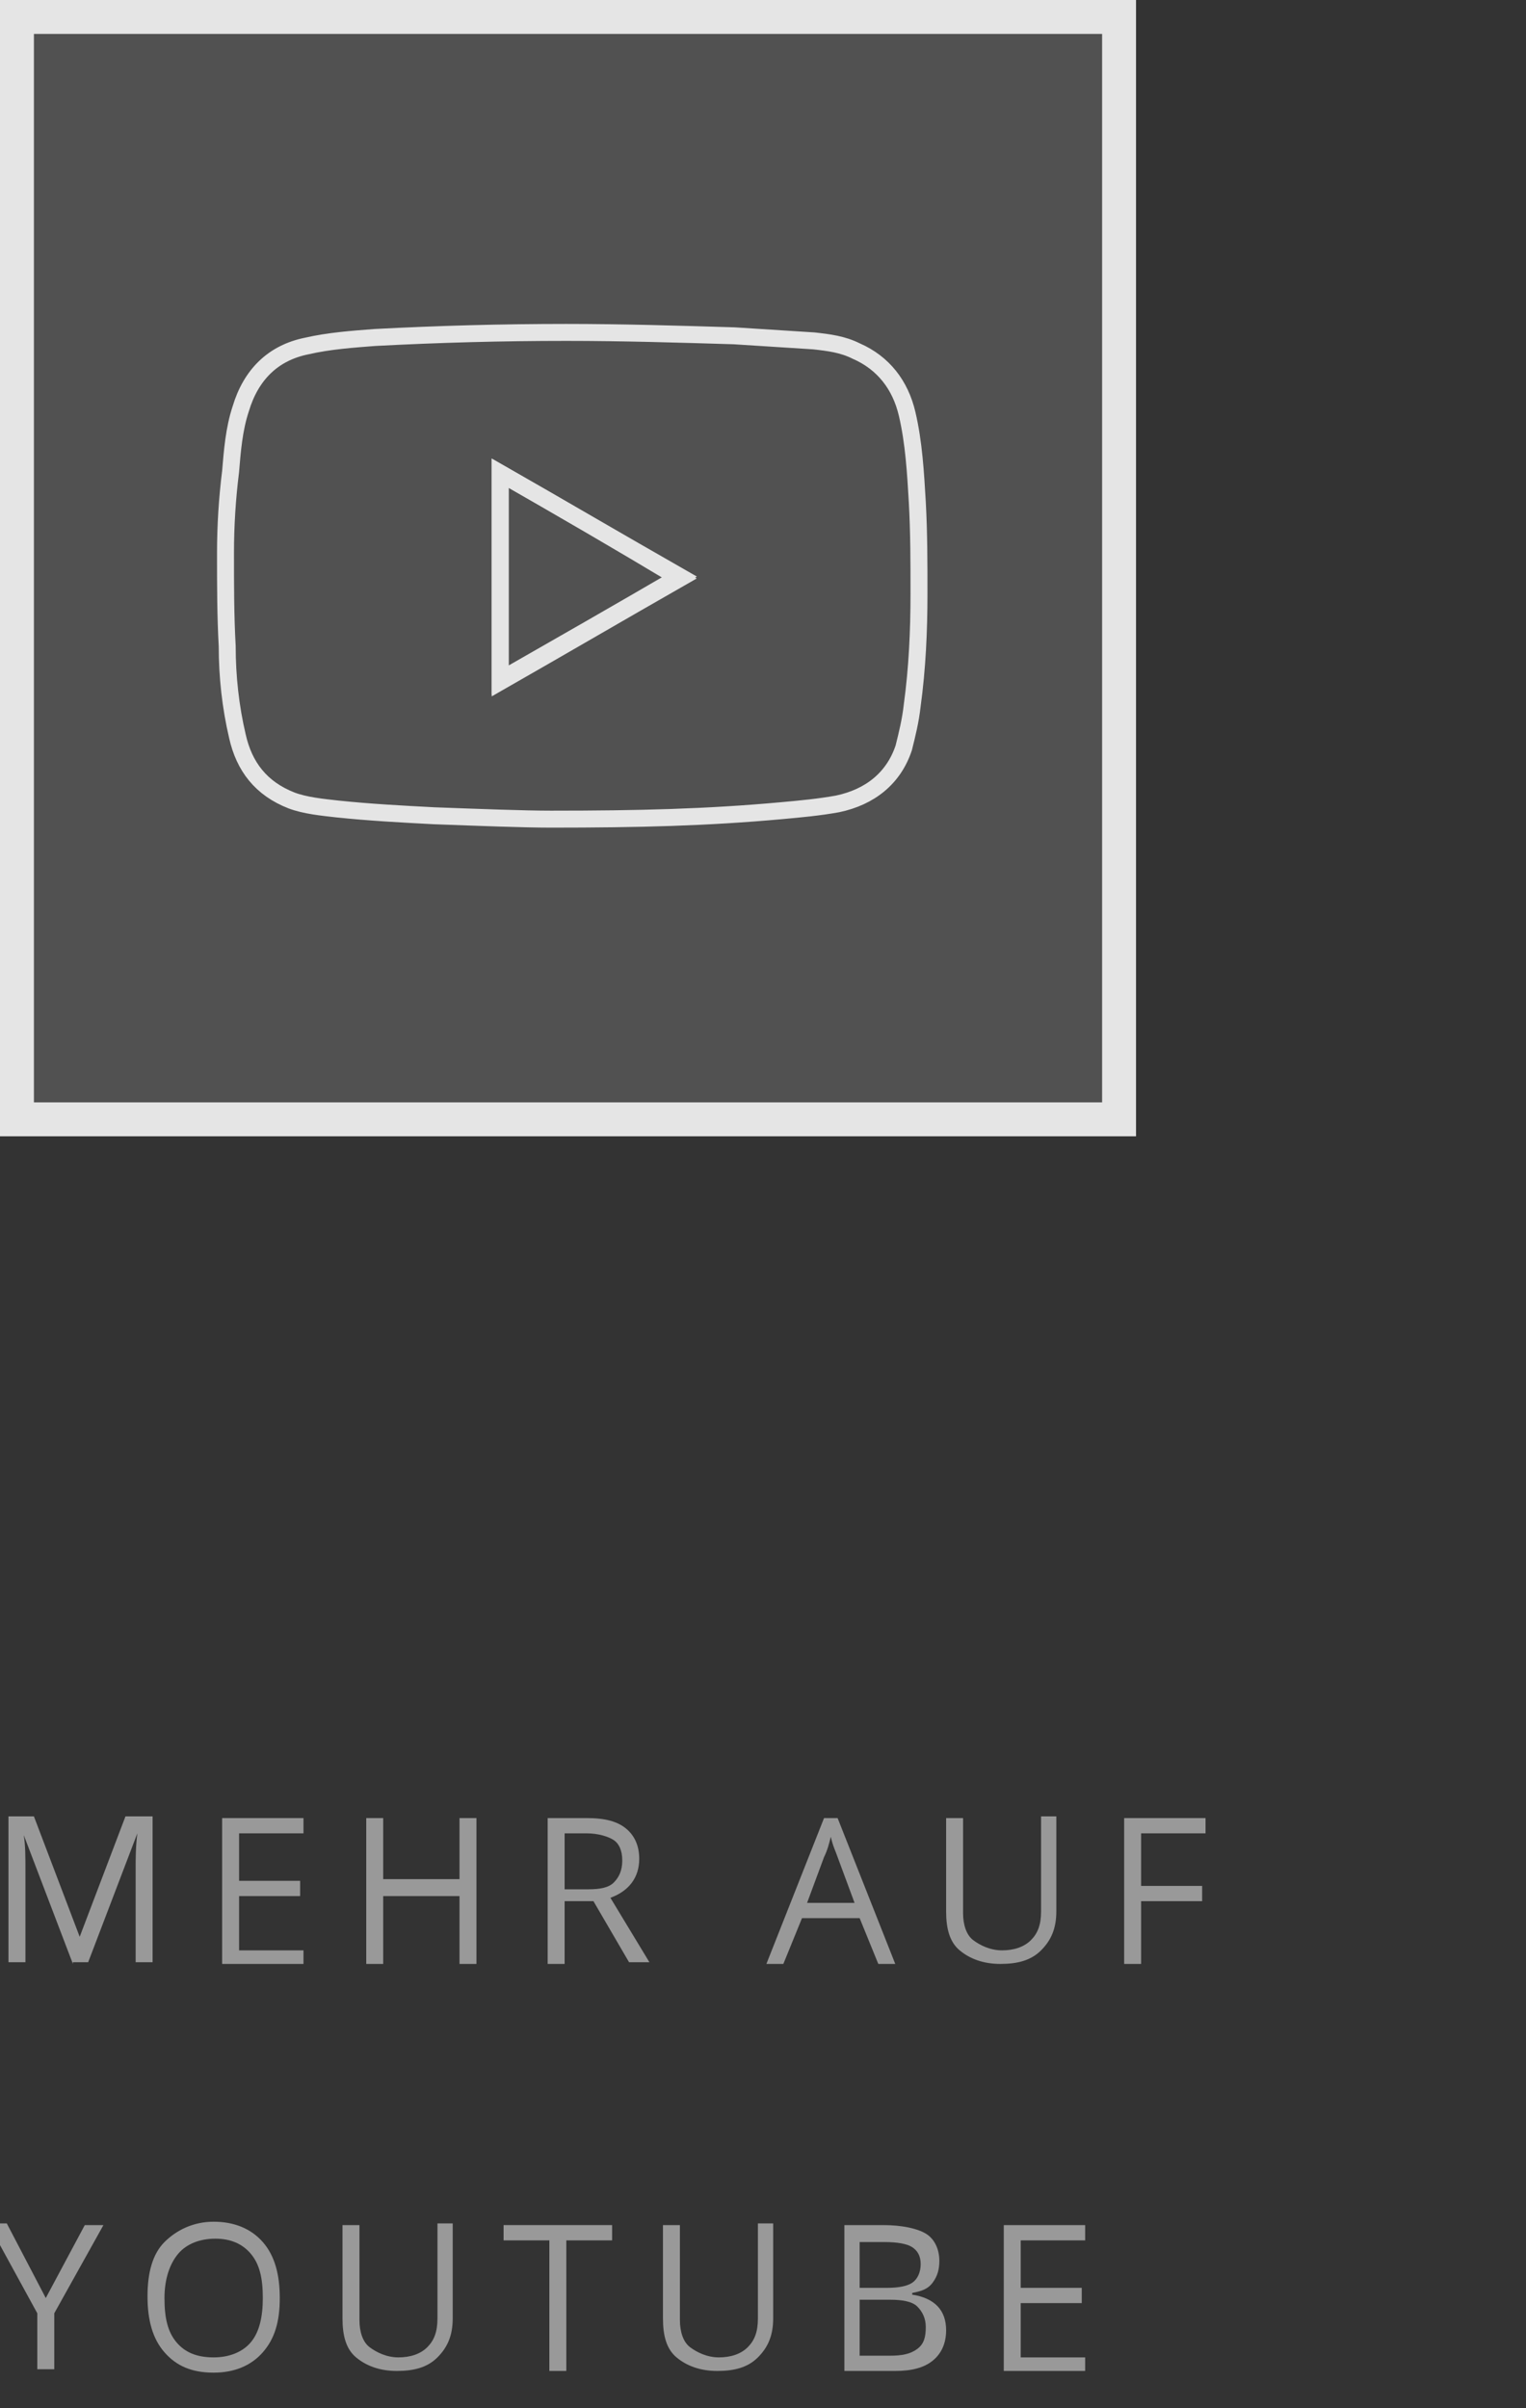 <?xml version="1.0" encoding="utf-8"?>
<!-- Generator: Adobe Illustrator 26.2.1, SVG Export Plug-In . SVG Version: 6.00 Build 0)  -->
<svg version="1.1" id="Ebene_1" xmlns="http://www.w3.org/2000/svg" xmlns:xlink="http://www.w3.org/1999/xlink" x="0px" y="0px"
	 viewBox="0 0 90 142" enable-background="new 0 0 90 142" xml:space="preserve">
<rect x="0" y="0" width="90" height="142" fill="#333333" stroke="none"/>
<rect x="0" y="0" opacity="0.15" fill="#FFFFFF" width="67" height="67"/>
<rect x="1" y="1" opacity="0.85" fill="none" stroke="#FFFFFF" stroke-width="2" stroke-miterlimit="10" width="65" height="65"/>
<g>
	<path opacity="0.5" fill="#FFFFFF" d="M4.3,115.8l-2.9-7.6h0c0.1,0.6,0.1,1.3,0.1,2.1v5.4H0.5v-8.6H2l2.7,7.1h0l2.7-7.1H9v8.6H8
		v-5.5c0-0.6,0-1.3,0.1-2.1h0l-2.9,7.6H4.3z"/>
	<path opacity="0.5" fill="#FFFFFF" d="M17.9,115.8h-4.8v-8.6h4.8v0.9h-3.8v2.8h3.6v0.9h-3.6v3.2h3.8V115.8z"/>
	<path opacity="0.5" fill="#FFFFFF" d="M28.1,115.8h-1v-4h-4.5v4h-1v-8.6h1v3.6h4.5v-3.6h1V115.8z"/>
	<path opacity="0.5" fill="#FFFFFF" d="M33.3,112.2v3.6h-1v-8.6h2.3c1.1,0,1.8,0.2,2.3,0.6s0.8,1,0.8,1.8c0,1.1-0.6,1.9-1.7,2.3
		l2.3,3.8h-1.2l-2.1-3.6H33.3z M33.3,111.4h1.4c0.7,0,1.2-0.1,1.5-0.4s0.5-0.7,0.5-1.3c0-0.6-0.2-1-0.5-1.2s-0.9-0.4-1.6-0.4h-1.3
		V111.4z"/>
	<path opacity="0.5" fill="#FFFFFF" d="M51.8,115.8l-1.1-2.7h-3.4l-1.1,2.7h-1l3.4-8.6h0.8l3.4,8.6H51.8z M50.4,112.2l-1-2.7
		c-0.1-0.3-0.3-0.7-0.4-1.2c-0.1,0.4-0.2,0.8-0.4,1.2l-1,2.7H50.4z"/>
	<path opacity="0.5" fill="#FFFFFF" d="M62.3,107.2v5.5c0,1-0.3,1.7-0.9,2.3s-1.4,0.8-2.4,0.8s-1.8-0.3-2.4-0.8s-0.8-1.3-0.8-2.3
		v-5.5h1v5.6c0,0.7,0.2,1.3,0.6,1.6s1,0.6,1.7,0.6c0.7,0,1.3-0.2,1.7-0.6s0.6-0.9,0.6-1.7v-5.6H62.3z"/>
	<path opacity="0.5" fill="#FFFFFF" d="M67.3,115.8h-1v-8.6h4.8v0.9h-3.8v3.1h3.6v0.9h-3.6V115.8z"/>
	<path opacity="0.5" fill="#FFFFFF" d="M2.7,135.5l2.3-4.3h1.1l-2.9,5.2v3.3h-1v-3.3l-2.9-5.3h1.1L2.7,135.5z"/>
	<path opacity="0.5" fill="#FFFFFF" d="M16.5,135.5c0,1.4-0.3,2.4-1,3.2s-1.7,1.2-2.9,1.2c-1.3,0-2.2-0.4-2.9-1.2s-1-1.9-1-3.3
		c0-1.4,0.3-2.5,1-3.2s1.7-1.2,2.9-1.2c1.2,0,2.2,0.4,2.9,1.2S16.5,134.1,16.5,135.5z M9.7,135.5c0,1.2,0.2,2,0.7,2.6
		s1.2,0.9,2.2,0.9c0.9,0,1.7-0.3,2.2-0.9s0.7-1.5,0.7-2.6c0-1.2-0.2-2-0.7-2.6s-1.2-0.9-2.1-0.9c-0.9,0-1.7,0.3-2.2,0.9
		S9.7,134.4,9.7,135.5z"/>
	<path opacity="0.5" fill="#FFFFFF" d="M26.7,131.2v5.5c0,1-0.3,1.7-0.9,2.3s-1.4,0.8-2.4,0.8s-1.8-0.3-2.4-0.8s-0.8-1.3-0.8-2.3
		v-5.5h1v5.6c0,0.7,0.2,1.3,0.6,1.6s1,0.6,1.7,0.6c0.7,0,1.3-0.2,1.7-0.6s0.6-0.9,0.6-1.7v-5.6H26.7z"/>
	<path opacity="0.5" fill="#FFFFFF" d="M33.4,139.8h-1v-7.7h-2.7v-0.9h6.4v0.9h-2.7V139.8z"/>
	<path opacity="0.5" fill="#FFFFFF" d="M45.6,131.2v5.5c0,1-0.3,1.7-0.9,2.3s-1.4,0.8-2.4,0.8s-1.8-0.3-2.4-0.8s-0.8-1.3-0.8-2.3
		v-5.5h1v5.6c0,0.7,0.2,1.3,0.6,1.6s1,0.6,1.7,0.6c0.7,0,1.3-0.2,1.7-0.6s0.6-0.9,0.6-1.7v-5.6H45.6z"/>
	<path opacity="0.5" fill="#FFFFFF" d="M49.7,131.2h2.4c1.1,0,2,0.2,2.5,0.5s0.8,0.9,0.8,1.6c0,0.5-0.1,0.9-0.4,1.3
		s-0.7,0.5-1.2,0.6v0.1c1.3,0.2,2,0.9,2,2.1c0,0.8-0.3,1.4-0.8,1.8s-1.2,0.6-2.2,0.6h-3V131.2z M50.7,134.9h1.6
		c0.7,0,1.2-0.1,1.5-0.3s0.5-0.6,0.5-1.1c0-0.5-0.2-0.8-0.5-1s-0.9-0.3-1.6-0.3h-1.5V134.9z M50.7,135.7v3.2h1.8
		c0.7,0,1.2-0.1,1.6-0.4s0.5-0.7,0.5-1.3c0-0.5-0.2-0.9-0.5-1.2s-0.9-0.4-1.6-0.4H50.7z"/>
	<path opacity="0.5" fill="#FFFFFF" d="M64,139.8h-4.8v-8.6H64v0.9h-3.8v2.8h3.6v0.9h-3.6v3.2H64V139.8z"/>
</g>
<g id="YouTube_Logo_00000019641867970164824320000010949673039179852416_" opacity="0.85">
	<path fill="none" stroke="#FFFFFF" stroke-miterlimit="10" d="M32.5,48.3c-1.6,0-4.2-0.1-6.9-0.2c-1.9-0.1-3.8-0.2-5.7-0.4
		c-0.9-0.1-1.9-0.2-2.7-0.5c-1.8-0.7-2.8-2-3.2-3.8c-0.4-1.7-0.6-3.5-0.6-5.3c-0.1-1.8-0.1-3.6-0.1-5.5c0-1.6,0.1-3.2,0.3-4.8
		c0.1-1.2,0.2-2.5,0.6-3.7c0.6-2,1.9-3.3,3.9-3.7c1.3-0.3,2.7-0.4,4-0.5c3.8-0.2,7.5-0.3,11.3-0.3c3.3,0,6.6,0.1,9.9,0.2
		c1.6,0.1,3.1,0.2,4.7,0.3c0.9,0.1,1.7,0.2,2.5,0.6c1.6,0.7,2.6,2,3,3.7c0.4,1.7,0.5,3.5,0.6,5.2c0.1,1.8,0.1,3.6,0.1,5.4
		c0,2.2-0.1,4.4-0.4,6.6c-0.1,0.9-0.3,1.7-0.5,2.5c-0.6,1.8-2,2.9-3.9,3.3c-1.1,0.2-2.2,0.3-3.3,0.4C41.7,48.2,37.7,48.3,32.5,48.3z
		 M29.5,27.9c0,4.1,0,8.2,0,12.3c3.5-2,7.1-4.1,10.6-6.1C36.6,32,33,29.9,29.5,27.9z"/>
	<path fill="none" stroke="#FFFFFF" stroke-miterlimit="10" d="M29.5,27.9c3.5,2,7.1,4.1,10.6,6.1c-3.6,2.1-7.1,4.1-10.6,6.1
		C29.5,36,29.5,32,29.5,27.9z"/>
</g>
<g>
</g>
<g>
</g>
<g>
</g>
<g>
</g>
<g>
</g>
<g>
</g>
<g>
</g>
<g>
</g>
<g>
</g>
<g>
</g>
<g>
</g>
<g>
</g>
<g>
</g>
<g>
</g>
<g>
</g>
</svg>
